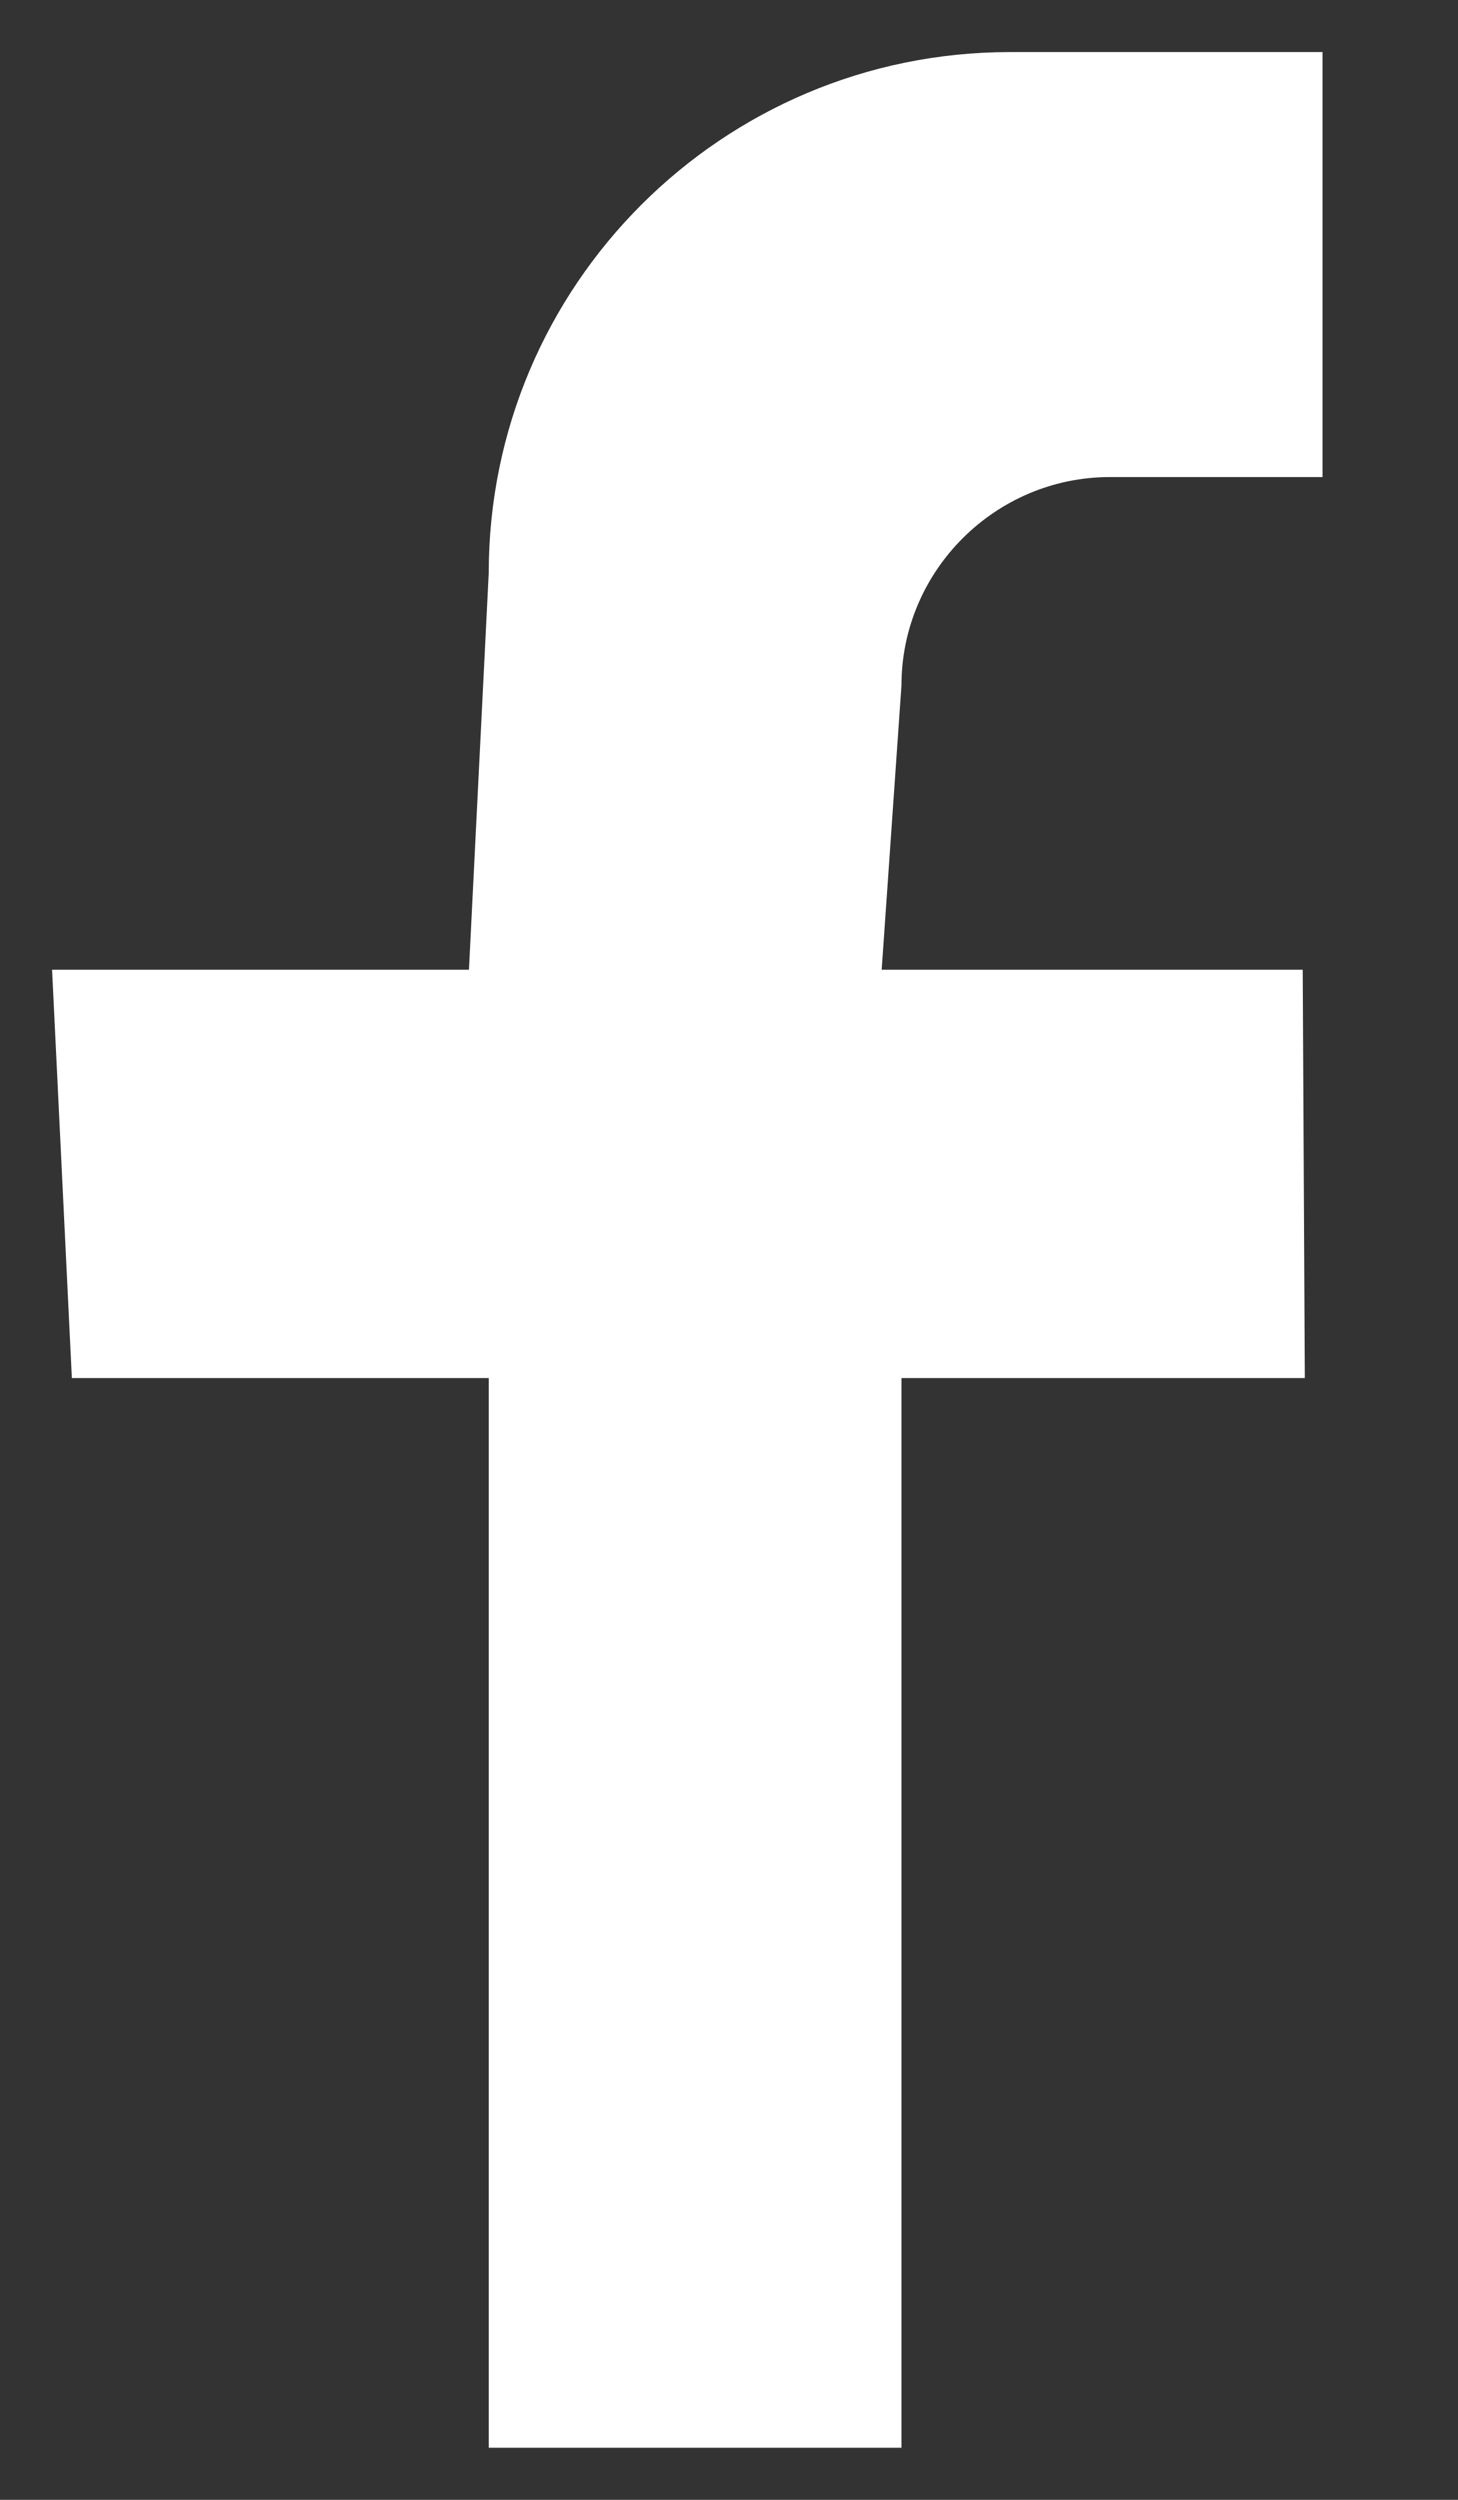 <svg width="14" height="24" viewBox="0 0 14 24" fill="none" xmlns="http://www.w3.org/2000/svg">
<rect x="0" y="0" width="14" height="24" fill="#333333" stroke="none"/>
<path d="M4.693 23.5V13.23H0.69L0.5 9.31H4.503L4.693 5.5C4.693 2.74 6.935 0.5 9.697 0.5H12.699V4.58H10.658C9.557 4.58 8.656 5.48 8.656 6.58L8.466 9.31H12.509L12.529 13.23H8.656V23.5H4.693Z" fill="white"/>
</svg>
